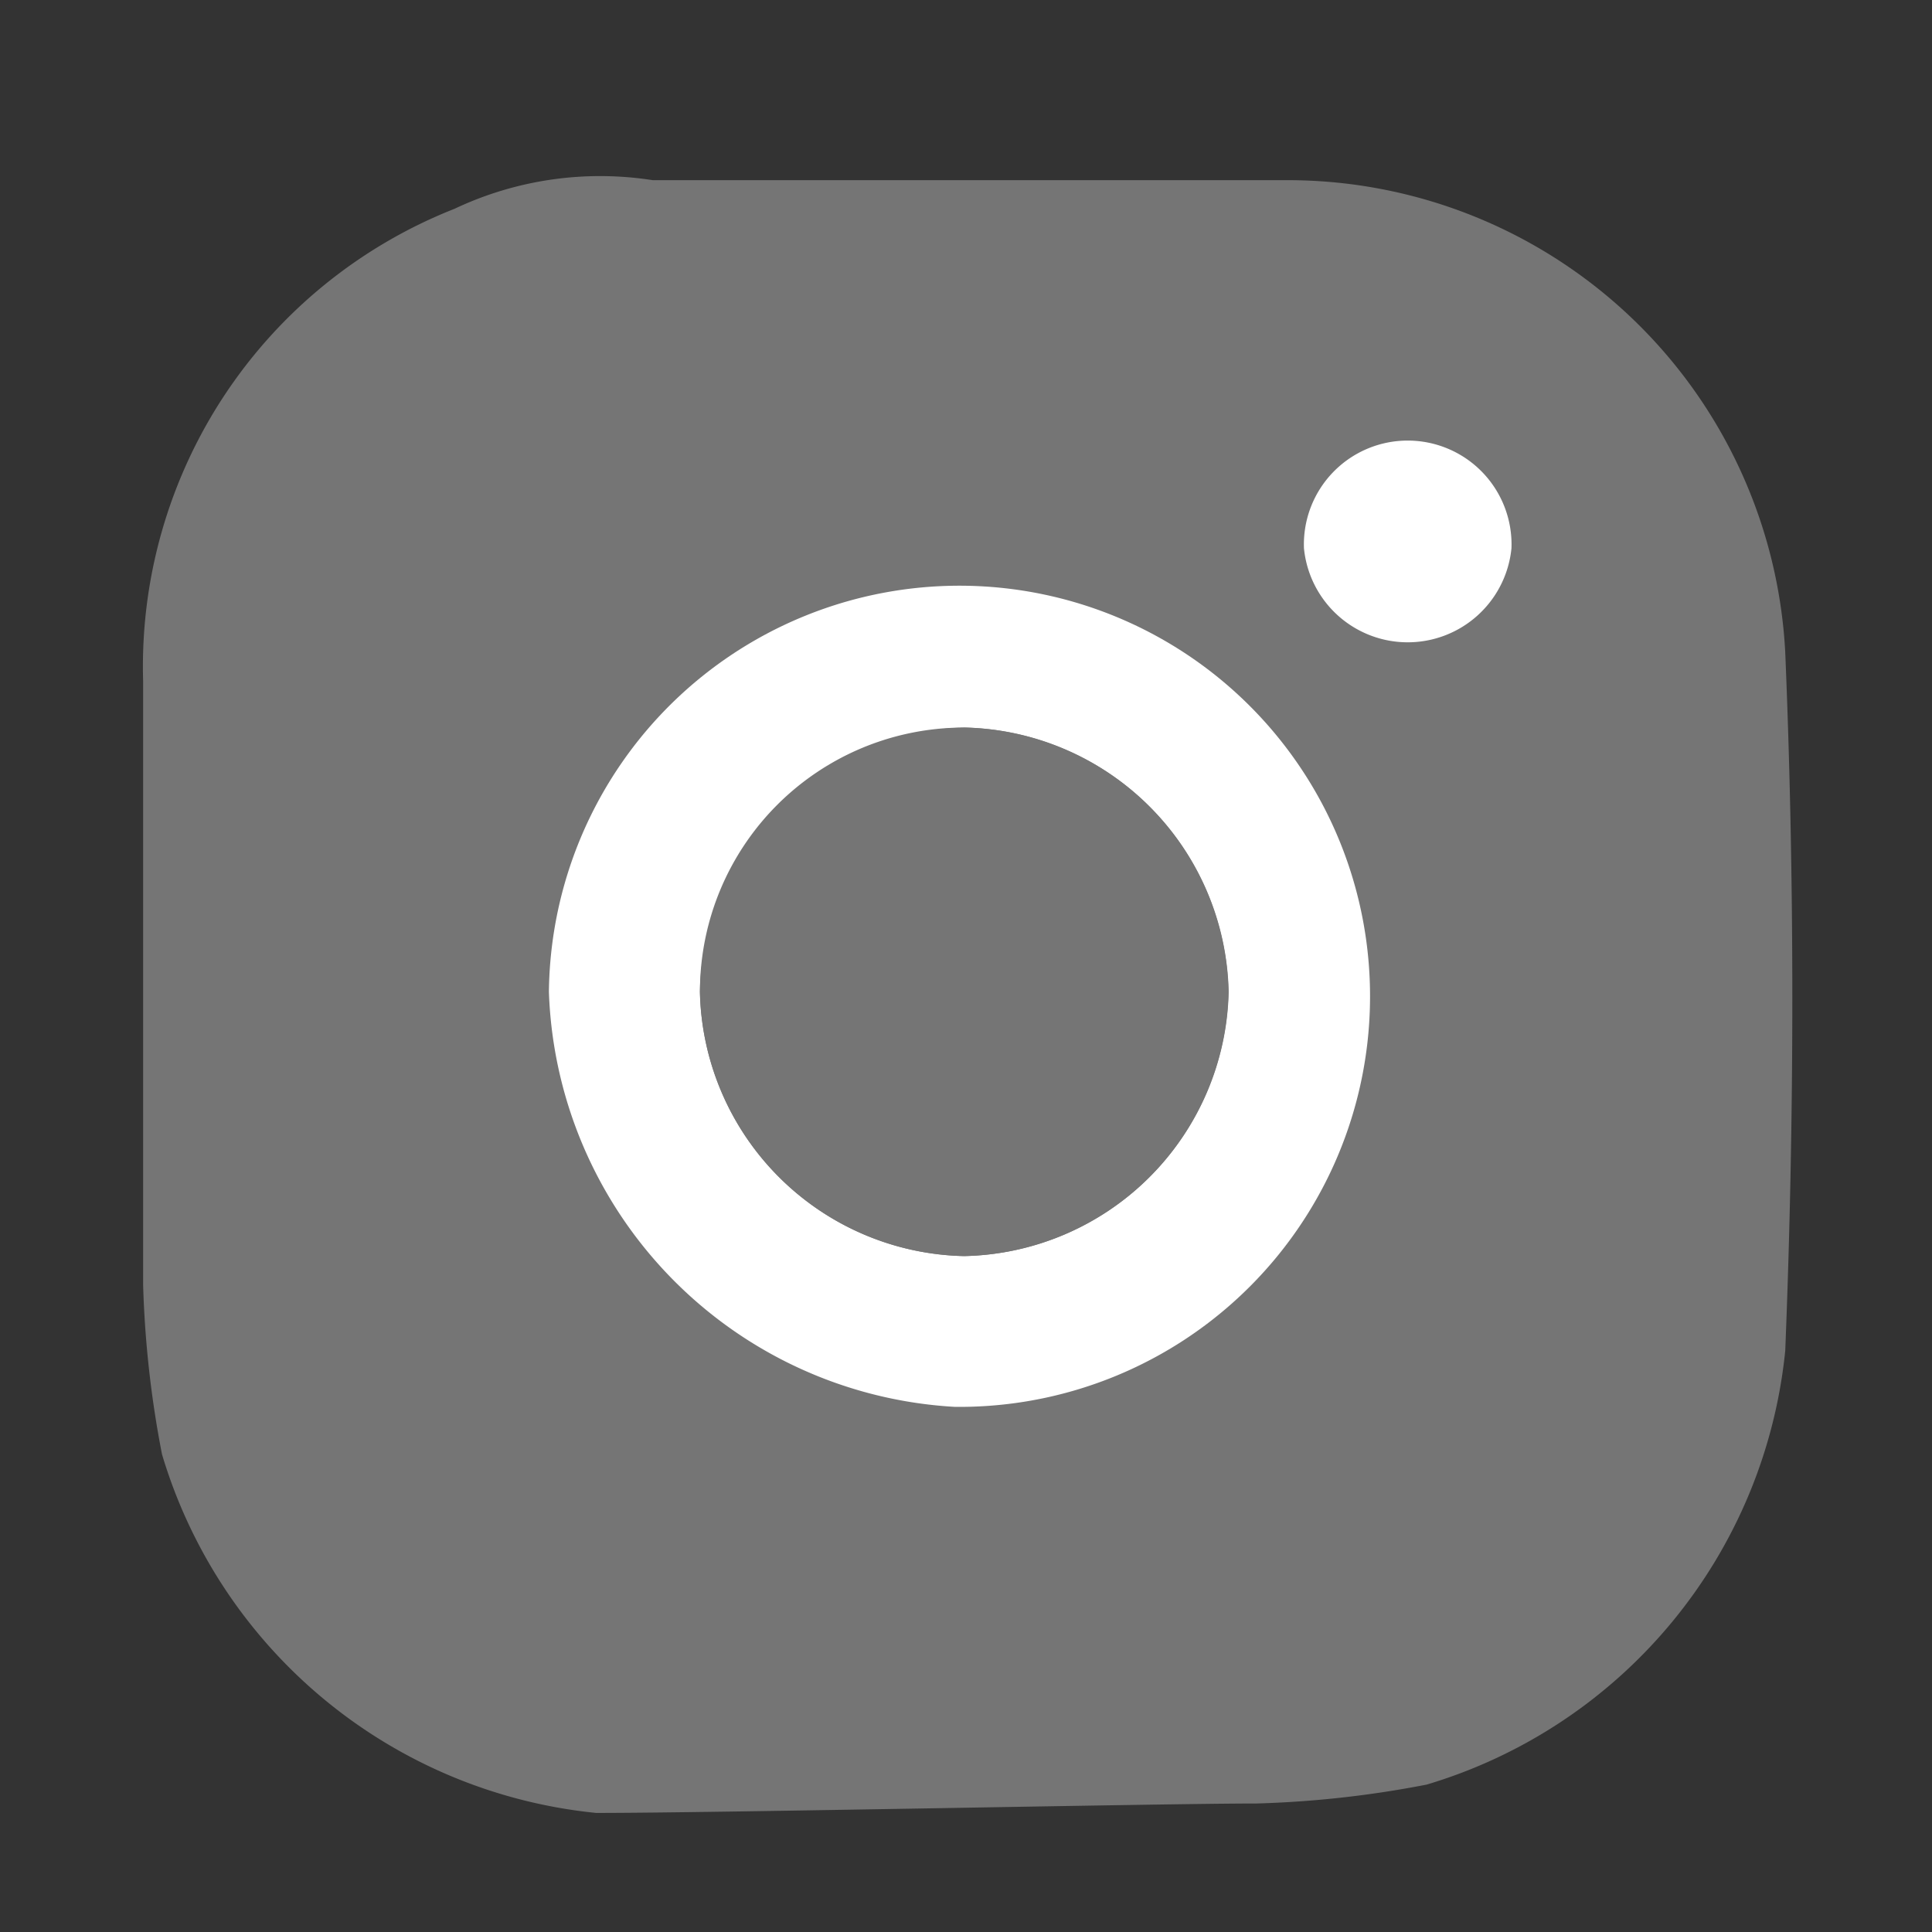 <svg xmlns="http://www.w3.org/2000/svg" viewBox="0 0 27 27">
  <rect x="0" y="0" width="27" height="27" fill="#333333" stroke="none"/>
  <defs>
    <style>
      .cls-1 {
        fill: none;
      }

      .cls-2 {
        fill: #757575;
      }

      .cls-3 {
        fill: #fff;
      }
    </style>
  </defs>
  <g id="icon-fb" transform="translate(-2653 -4109)">
    <rect id="Rectangle_3032" data-name="Rectangle 3032" class="cls-1" width="27" height="27" transform="translate(2653 4109)"/>
    <g id="Symbol_380_3" data-name="Symbol 380 – 3" transform="translate(0.049 -1949)">
      <path id="Path_1712" data-name="Path 1712" class="cls-2" d="M17.515,24.727a14.534,14.534,0,0,0,2.374-.264A7.066,7.066,0,0,0,24.9,18.4c.132-3.3.132-6.595,0-9.761A6.963,6.963,0,0,0,17.91,2.041H9.073a4.757,4.757,0,0,0-2.77.4A6.876,6.876,0,0,0,1.951,9.031v8.442a14.534,14.534,0,0,0,.264,2.374,7.066,7.066,0,0,0,6.067,5.012C10,24.859,16.2,24.727,17.515,24.727Z" transform="translate(2653 6058.477)"/>
      <path id="Path_1714" data-name="Path 1714" class="cls-2" d="M4.5,14V9.644A5.238,5.238,0,0,1,9.644,4.5h8.705a5.15,5.15,0,0,1,5.144,5.144v8.705A4.967,4.967,0,0,1,19.4,23.362a2.571,2.571,0,0,1-1.055.132H9.644A5.068,5.068,0,0,1,4.632,19.4,2.9,2.9,0,0,1,4.5,18.349Q4.5,16.173,4.5,14Zm3.693,0a5.918,5.918,0,0,0,5.672,5.8,5.828,5.828,0,0,0,5.8-5.672A5.918,5.918,0,0,0,14,8.325,5.825,5.825,0,0,0,8.193,14ZM18.745,7.8A1.451,1.451,0,1,0,20.2,6.347,1.464,1.464,0,0,0,18.745,7.8Z" transform="translate(2652.429 6057.864)"/>
      <path id="Path_1715" data-name="Path 1715" class="cls-3" d="M7.3,13.072a5.738,5.738,0,1,1,5.672,5.8A6.016,6.016,0,0,1,7.3,13.072Zm5.8-3.693A3.774,3.774,0,0,0,9.41,13.072,3.774,3.774,0,0,0,13.1,16.765,3.774,3.774,0,0,0,16.8,13.072,3.774,3.774,0,0,0,13.1,9.378Z" transform="translate(2653.322 6058.789)"/>
      <path id="Path_1716" data-name="Path 1716" class="cls-3" d="M15.3,7.351a1.451,1.451,0,1,1,2.9,0,1.457,1.457,0,0,1-2.9,0Z" transform="translate(2655.874 6058.311)"/>
      <path id="Path_1717" data-name="Path 1717" class="cls-2" d="M12.593,8.9a3.774,3.774,0,0,1,3.693,3.693,3.774,3.774,0,0,1-3.693,3.693A3.774,3.774,0,0,1,8.9,12.593,3.687,3.687,0,0,1,12.593,8.9Z" transform="translate(2653.833 6059.268)"/>
    </g>
  </g>
</svg>
